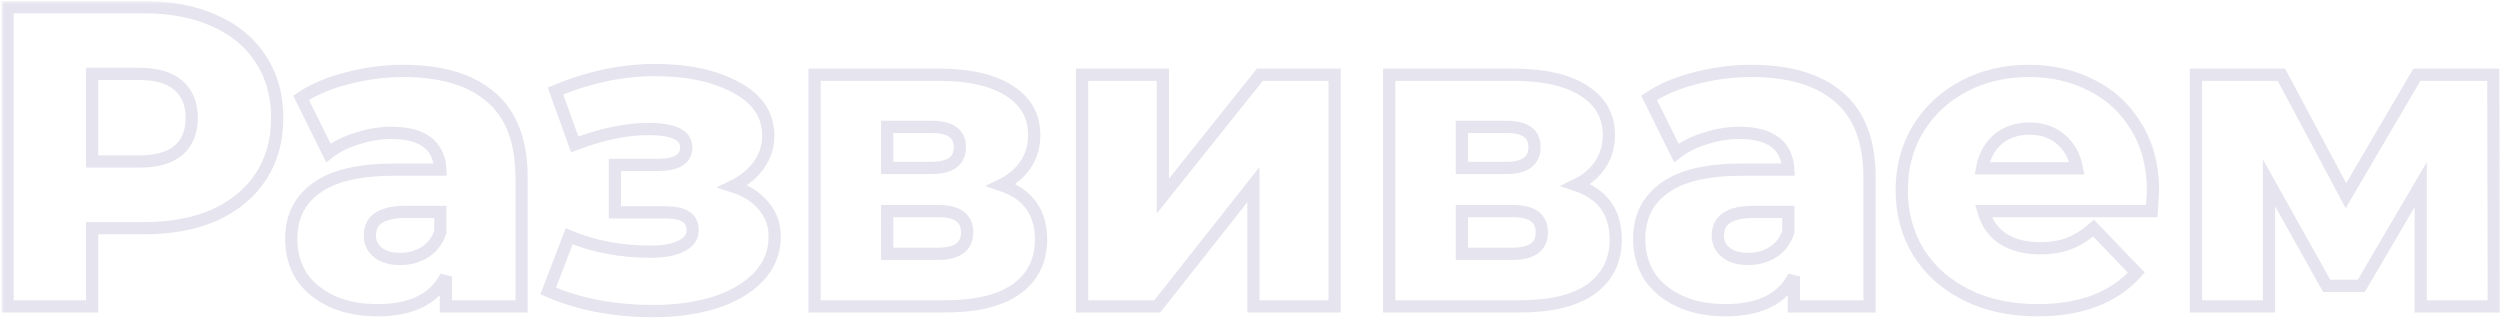 <?xml version="1.0" encoding="UTF-8"?> <svg xmlns="http://www.w3.org/2000/svg" width="408" height="52" viewBox="0 0 408 52" fill="none"> <mask id="path-1-outside-1" maskUnits="userSpaceOnUse" x="0.23" y="0.179" width="408" height="52" fill="black"> <rect fill="white" x="0.23" y="0.179" width="408" height="52"></rect> <path d="M23.548 1.179C27.965 1.179 31.801 1.923 35.056 3.411C38.311 4.853 40.822 6.945 42.588 9.688C44.355 12.385 45.239 15.57 45.239 19.243C45.239 22.916 44.355 26.101 42.588 28.798C40.822 31.495 38.311 33.587 35.056 35.075C31.801 36.516 27.965 37.237 23.548 37.237H15.04V50H1.23V1.179H23.548ZM22.712 26.357C25.548 26.357 27.686 25.752 29.128 24.544C30.569 23.288 31.29 21.521 31.29 19.243C31.29 16.965 30.569 15.198 29.128 13.943C27.686 12.687 25.548 12.059 22.712 12.059H15.04V26.357H22.712ZM65.8 11.571C72.077 11.571 76.867 13.013 80.168 15.895C83.469 18.732 85.12 23.102 85.12 29.007V50H72.775V45.118C70.868 48.791 67.149 50.628 61.616 50.628C58.687 50.628 56.153 50.116 54.014 49.093C51.875 48.07 50.248 46.699 49.132 44.978C48.062 43.212 47.528 41.212 47.528 38.98C47.528 35.4 48.899 32.634 51.643 30.681C54.386 28.682 58.617 27.682 64.336 27.682H71.868C71.636 23.683 68.962 21.684 63.848 21.684C62.034 21.684 60.198 21.986 58.338 22.591C56.478 23.149 54.897 23.939 53.595 24.962L49.132 15.965C51.224 14.57 53.758 13.501 56.734 12.757C59.756 11.966 62.778 11.571 65.8 11.571ZM65.312 42.258C66.847 42.258 68.195 41.886 69.357 41.142C70.52 40.399 71.357 39.306 71.868 37.865V34.587H66.149C62.29 34.587 60.361 35.865 60.361 38.422C60.361 39.585 60.802 40.515 61.686 41.212C62.569 41.91 63.778 42.258 65.312 42.258ZM119.597 30.402C121.783 31.099 123.456 32.169 124.619 33.61C125.828 35.005 126.432 36.679 126.432 38.632C126.432 41.142 125.549 43.328 123.782 45.188C122.062 47.001 119.69 48.396 116.668 49.372C113.692 50.302 110.345 50.767 106.625 50.767C100.209 50.767 94.49 49.675 89.468 47.489L92.885 38.562C96.884 40.236 101.325 41.073 106.207 41.073C108.299 41.073 109.949 40.771 111.158 40.166C112.414 39.562 113.041 38.702 113.041 37.586C113.041 36.563 112.669 35.819 111.926 35.354C111.182 34.889 110.042 34.656 108.508 34.656H100.348V26.915H107.322C110.438 26.915 111.995 25.962 111.995 24.055C111.995 22.056 109.926 21.056 105.788 21.056C102.208 21.056 98.209 21.893 93.792 23.567L90.654 14.849C96.14 12.571 101.557 11.432 106.904 11.432C112.251 11.432 116.668 12.385 120.155 14.291C123.642 16.151 125.386 18.778 125.386 22.172C125.386 23.893 124.875 25.474 123.852 26.915C122.829 28.356 121.411 29.519 119.597 30.402ZM163.413 30.193C167.737 31.634 169.899 34.61 169.899 39.12C169.899 42.514 168.574 45.188 165.924 47.141C163.274 49.047 159.368 50 154.207 50H132.935V12.199H153.231C158.159 12.199 161.972 13.059 164.669 14.779C167.412 16.5 168.783 18.918 168.783 22.033C168.783 23.846 168.318 25.45 167.389 26.845C166.459 28.24 165.134 29.356 163.413 30.193ZM144.792 27.403H152.045C155.114 27.403 156.648 26.264 156.648 23.986C156.648 21.8 155.114 20.708 152.045 20.708H144.792V27.403ZM153.021 41.422C156.23 41.422 157.834 40.259 157.834 37.934C157.834 35.609 156.276 34.447 153.161 34.447H144.792V41.422H153.021ZM176.593 12.199H189.775V32.006L205.606 12.199H217.812V50H204.56V30.123L188.868 50H176.593V12.199ZM257.199 30.193C261.523 31.634 263.685 34.61 263.685 39.12C263.685 42.514 262.36 45.188 259.71 47.141C257.06 49.047 253.154 50 247.993 50H226.721V12.199H247.017C251.945 12.199 255.758 13.059 258.455 14.779C261.198 16.5 262.57 18.918 262.57 22.033C262.57 23.846 262.105 25.45 261.175 26.845C260.245 28.24 258.92 29.356 257.199 30.193ZM238.578 27.403H245.831C248.9 27.403 250.434 26.264 250.434 23.986C250.434 21.8 248.9 20.708 245.831 20.708H238.578V27.403ZM246.807 41.422C250.016 41.422 251.62 40.259 251.62 37.934C251.62 35.609 250.062 34.447 246.947 34.447H238.578V41.422H246.807ZM285.792 11.571C292.069 11.571 296.858 13.013 300.16 15.895C303.461 18.732 305.111 23.102 305.111 29.007V50H292.767V45.118C290.861 48.791 287.141 50.628 281.608 50.628C278.679 50.628 276.145 50.116 274.006 49.093C271.867 48.07 270.24 46.699 269.124 44.978C268.054 43.212 267.52 41.212 267.52 38.98C267.52 35.4 268.891 32.634 271.635 30.681C274.378 28.682 278.609 27.682 284.328 27.682H291.86C291.628 23.683 288.954 21.684 283.84 21.684C282.026 21.684 280.19 21.986 278.33 22.591C276.47 23.149 274.889 23.939 273.587 24.962L269.124 15.965C271.216 14.57 273.75 13.501 276.726 12.757C279.748 11.966 282.77 11.571 285.792 11.571ZM285.304 42.258C286.839 42.258 288.187 41.886 289.349 41.142C290.512 40.399 291.349 39.306 291.86 37.865V34.587H286.141C282.282 34.587 280.352 35.865 280.352 38.422C280.352 39.585 280.794 40.515 281.678 41.212C282.561 41.91 283.77 42.258 285.304 42.258ZM351.373 31.169C351.373 31.262 351.303 32.355 351.163 34.447H323.684C324.242 36.4 325.312 37.911 326.893 38.98C328.52 40.003 330.543 40.515 332.96 40.515C334.774 40.515 336.331 40.259 337.633 39.748C338.982 39.236 340.33 38.399 341.678 37.237L348.653 44.49C344.98 48.582 339.609 50.628 332.542 50.628C328.125 50.628 324.242 49.791 320.895 48.117C317.547 46.443 314.943 44.118 313.083 41.142C311.27 38.167 310.363 34.796 310.363 31.03C310.363 27.31 311.247 23.986 313.014 21.056C314.827 18.081 317.315 15.756 320.476 14.082C323.638 12.408 327.195 11.571 331.147 11.571C334.913 11.571 338.331 12.362 341.399 13.943C344.468 15.477 346.886 17.732 348.653 20.708C350.466 23.637 351.373 27.124 351.373 31.169ZM331.217 20.987C329.171 20.987 327.451 21.568 326.056 22.73C324.707 23.893 323.847 25.474 323.475 27.473H338.958C338.586 25.474 337.703 23.893 336.308 22.73C334.96 21.568 333.263 20.987 331.217 20.987ZM395.061 50V30.123L385.367 46.652H379.717L370.302 29.844V50H358.376V12.199H372.325L382.856 31.936L394.433 12.199H406.917L406.987 50H395.061Z"></path> </mask> <path d="M23.548 1.179C27.965 1.179 31.801 1.923 35.056 3.411C38.311 4.853 40.822 6.945 42.588 9.688C44.355 12.385 45.239 15.57 45.239 19.243C45.239 22.916 44.355 26.101 42.588 28.798C40.822 31.495 38.311 33.587 35.056 35.075C31.801 36.516 27.965 37.237 23.548 37.237H15.04V50H1.23V1.179H23.548ZM22.712 26.357C25.548 26.357 27.686 25.752 29.128 24.544C30.569 23.288 31.29 21.521 31.29 19.243C31.29 16.965 30.569 15.198 29.128 13.943C27.686 12.687 25.548 12.059 22.712 12.059H15.04V26.357H22.712ZM65.8 11.571C72.077 11.571 76.867 13.013 80.168 15.895C83.469 18.732 85.12 23.102 85.12 29.007V50H72.775V45.118C70.868 48.791 67.149 50.628 61.616 50.628C58.687 50.628 56.153 50.116 54.014 49.093C51.875 48.07 50.248 46.699 49.132 44.978C48.062 43.212 47.528 41.212 47.528 38.98C47.528 35.4 48.899 32.634 51.643 30.681C54.386 28.682 58.617 27.682 64.336 27.682H71.868C71.636 23.683 68.962 21.684 63.848 21.684C62.034 21.684 60.198 21.986 58.338 22.591C56.478 23.149 54.897 23.939 53.595 24.962L49.132 15.965C51.224 14.57 53.758 13.501 56.734 12.757C59.756 11.966 62.778 11.571 65.8 11.571ZM65.312 42.258C66.847 42.258 68.195 41.886 69.357 41.142C70.52 40.399 71.357 39.306 71.868 37.865V34.587H66.149C62.29 34.587 60.361 35.865 60.361 38.422C60.361 39.585 60.802 40.515 61.686 41.212C62.569 41.91 63.778 42.258 65.312 42.258ZM119.597 30.402C121.783 31.099 123.456 32.169 124.619 33.61C125.828 35.005 126.432 36.679 126.432 38.632C126.432 41.142 125.549 43.328 123.782 45.188C122.062 47.001 119.69 48.396 116.668 49.372C113.692 50.302 110.345 50.767 106.625 50.767C100.209 50.767 94.49 49.675 89.468 47.489L92.885 38.562C96.884 40.236 101.325 41.073 106.207 41.073C108.299 41.073 109.949 40.771 111.158 40.166C112.414 39.562 113.041 38.702 113.041 37.586C113.041 36.563 112.669 35.819 111.926 35.354C111.182 34.889 110.042 34.656 108.508 34.656H100.348V26.915H107.322C110.438 26.915 111.995 25.962 111.995 24.055C111.995 22.056 109.926 21.056 105.788 21.056C102.208 21.056 98.209 21.893 93.792 23.567L90.654 14.849C96.14 12.571 101.557 11.432 106.904 11.432C112.251 11.432 116.668 12.385 120.155 14.291C123.642 16.151 125.386 18.778 125.386 22.172C125.386 23.893 124.875 25.474 123.852 26.915C122.829 28.356 121.411 29.519 119.597 30.402ZM163.413 30.193C167.737 31.634 169.899 34.61 169.899 39.12C169.899 42.514 168.574 45.188 165.924 47.141C163.274 49.047 159.368 50 154.207 50H132.935V12.199H153.231C158.159 12.199 161.972 13.059 164.669 14.779C167.412 16.5 168.783 18.918 168.783 22.033C168.783 23.846 168.318 25.45 167.389 26.845C166.459 28.24 165.134 29.356 163.413 30.193ZM144.792 27.403H152.045C155.114 27.403 156.648 26.264 156.648 23.986C156.648 21.8 155.114 20.708 152.045 20.708H144.792V27.403ZM153.021 41.422C156.23 41.422 157.834 40.259 157.834 37.934C157.834 35.609 156.276 34.447 153.161 34.447H144.792V41.422H153.021ZM176.593 12.199H189.775V32.006L205.606 12.199H217.812V50H204.56V30.123L188.868 50H176.593V12.199ZM257.199 30.193C261.523 31.634 263.685 34.61 263.685 39.12C263.685 42.514 262.36 45.188 259.71 47.141C257.06 49.047 253.154 50 247.993 50H226.721V12.199H247.017C251.945 12.199 255.758 13.059 258.455 14.779C261.198 16.5 262.57 18.918 262.57 22.033C262.57 23.846 262.105 25.45 261.175 26.845C260.245 28.24 258.92 29.356 257.199 30.193ZM238.578 27.403H245.831C248.9 27.403 250.434 26.264 250.434 23.986C250.434 21.8 248.9 20.708 245.831 20.708H238.578V27.403ZM246.807 41.422C250.016 41.422 251.62 40.259 251.62 37.934C251.62 35.609 250.062 34.447 246.947 34.447H238.578V41.422H246.807ZM285.792 11.571C292.069 11.571 296.858 13.013 300.16 15.895C303.461 18.732 305.111 23.102 305.111 29.007V50H292.767V45.118C290.861 48.791 287.141 50.628 281.608 50.628C278.679 50.628 276.145 50.116 274.006 49.093C271.867 48.07 270.24 46.699 269.124 44.978C268.054 43.212 267.52 41.212 267.52 38.98C267.52 35.4 268.891 32.634 271.635 30.681C274.378 28.682 278.609 27.682 284.328 27.682H291.86C291.628 23.683 288.954 21.684 283.84 21.684C282.026 21.684 280.19 21.986 278.33 22.591C276.47 23.149 274.889 23.939 273.587 24.962L269.124 15.965C271.216 14.57 273.75 13.501 276.726 12.757C279.748 11.966 282.77 11.571 285.792 11.571ZM285.304 42.258C286.839 42.258 288.187 41.886 289.349 41.142C290.512 40.399 291.349 39.306 291.86 37.865V34.587H286.141C282.282 34.587 280.352 35.865 280.352 38.422C280.352 39.585 280.794 40.515 281.678 41.212C282.561 41.91 283.77 42.258 285.304 42.258ZM351.373 31.169C351.373 31.262 351.303 32.355 351.163 34.447H323.684C324.242 36.4 325.312 37.911 326.893 38.98C328.52 40.003 330.543 40.515 332.96 40.515C334.774 40.515 336.331 40.259 337.633 39.748C338.982 39.236 340.33 38.399 341.678 37.237L348.653 44.49C344.98 48.582 339.609 50.628 332.542 50.628C328.125 50.628 324.242 49.791 320.895 48.117C317.547 46.443 314.943 44.118 313.083 41.142C311.27 38.167 310.363 34.796 310.363 31.03C310.363 27.31 311.247 23.986 313.014 21.056C314.827 18.081 317.315 15.756 320.476 14.082C323.638 12.408 327.195 11.571 331.147 11.571C334.913 11.571 338.331 12.362 341.399 13.943C344.468 15.477 346.886 17.732 348.653 20.708C350.466 23.637 351.373 27.124 351.373 31.169ZM331.217 20.987C329.171 20.987 327.451 21.568 326.056 22.73C324.707 23.893 323.847 25.474 323.475 27.473H338.958C338.586 25.474 337.703 23.893 336.308 22.73C334.96 21.568 333.263 20.987 331.217 20.987ZM395.061 50V30.123L385.367 46.652H379.717L370.302 29.844V50H358.376V12.199H372.325L382.856 31.936L394.433 12.199H406.917L406.987 50H395.061Z" stroke="#E6E5EF" stroke-width="2" mask="url(#path-1-outside-1)"></path> </svg> 